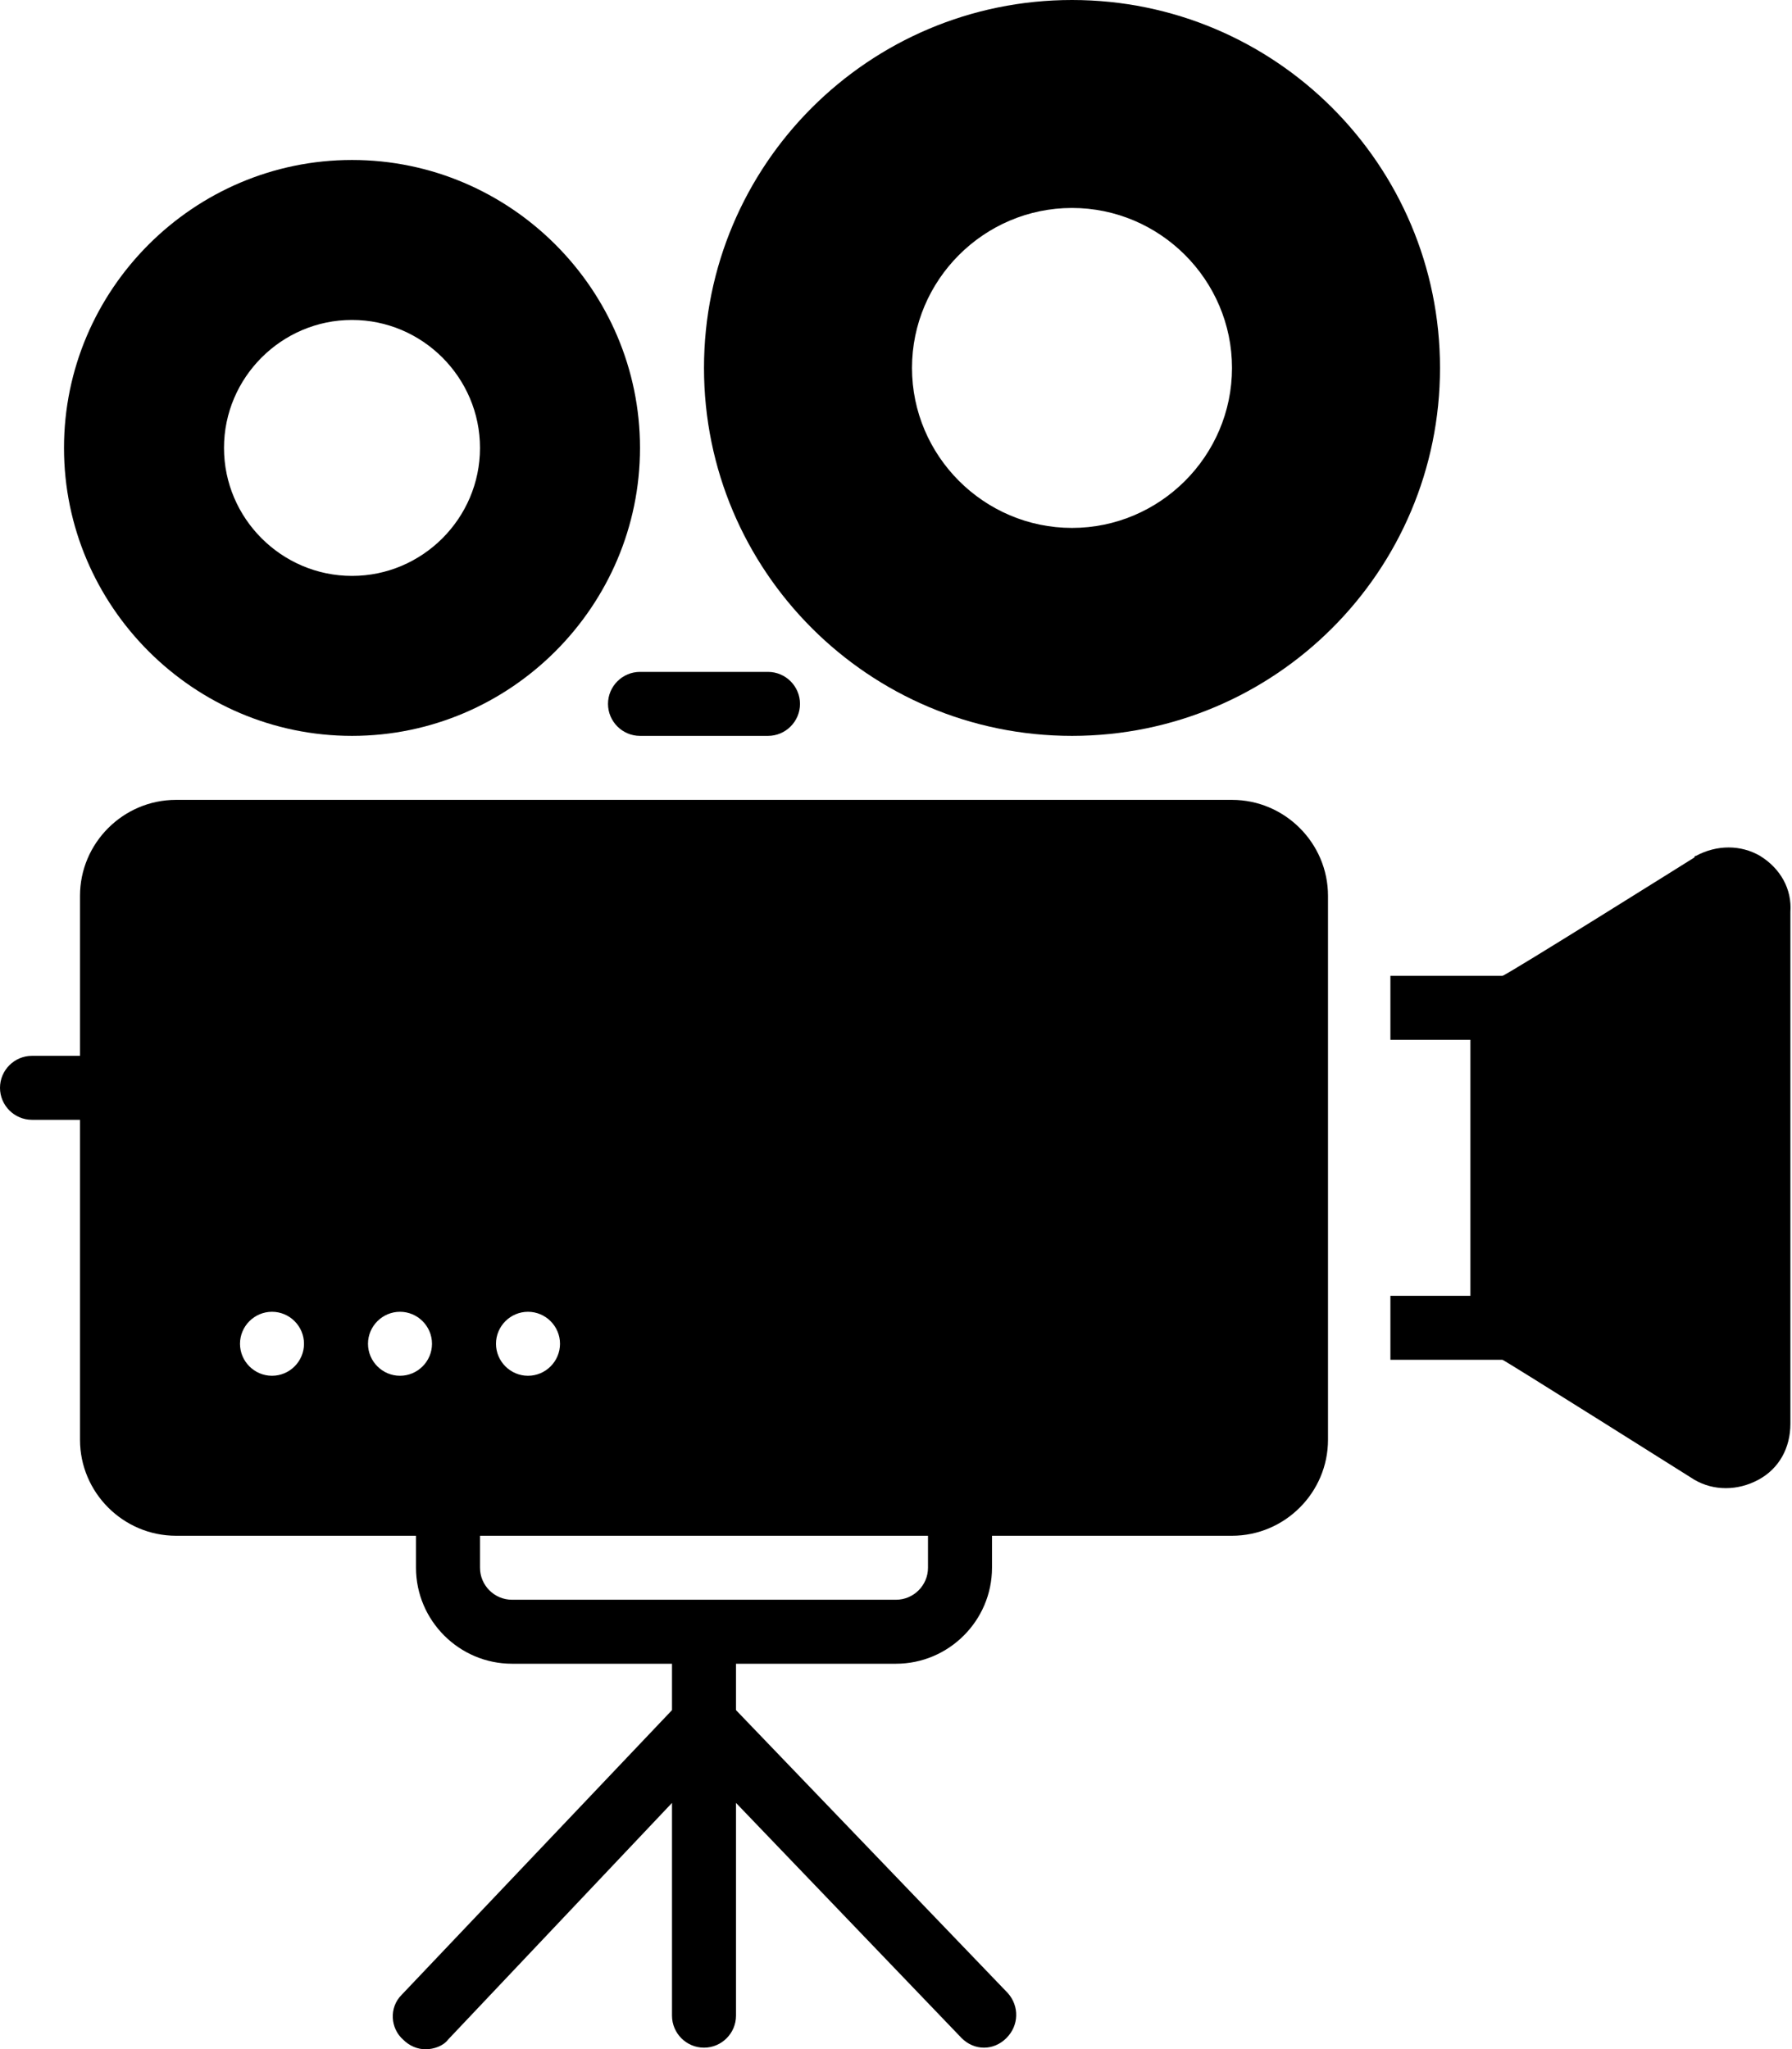 <?xml version="1.0" encoding="UTF-8"?><!-- Generator: Adobe Illustrator 21.1.0, SVG Export Plug-In . SVG Version: 6.00 Build 0)  --><svg xmlns="http://www.w3.org/2000/svg" xmlns:xlink="http://www.w3.org/1999/xlink" enable-background="new 0 0 128 128" height="128.1" id="Layer_1" preserveAspectRatio="xMidYMid meet" version="1.1" viewBox="8.0 0.0 112.0 128.1" width="112.0" x="0px" xml:space="preserve" y="0px" zoomAndPan="magnify">
<g id="change1_1"><path d="m30 10c-9.9 0-18 8.1-18 18s8.1 18 18 18 18-8.1 18-18-8.1-18-18-18zm0 26c-4.4 0-8-3.6-8-8s3.6-8 8-8 8 3.6 8 8-3.6 8-8 8z" fill="inherit"/></g>
<g id="change1_2"><path d="m75 0c-12.7 0-23 10.3-23 23s10.3 23 23 23 23-10.3 23-23-10.3-23-23-23zm0 33c-5.5 0-10-4.5-10-10s4.5-10 10-10 10 4.5 10 10-4.5 10-10 10z" fill="inherit"/></g>
<g id="change1_3"><path d="m118 53.5c-1.2-0.7-2.7-0.7-4 0 0 0-0.1 0-0.1 0.1 0 0-11.8 7.4-12 7.4h-7v4h5v16h-5v4h7c0.1 0 12 7.5 12 7.5 1.2 0.7 2.7 0.7 4 0s2-2 2-3.5v-32c0.1-1.4-0.6-2.7-1.9-3.5z" fill="inherit"/></g>
<g id="change1_4"><path d="m46 44c0 1.1 0.9 2 2 2h8c1.1 0 2-0.9 2-2s-0.9-2-2-2h-8c-1.1 0-2 0.9-2 2z" fill="inherit"/></g>
<g id="change1_5"><path d="m85 50h-66c-3.3 0-6 2.7-6 6v10h-3c-1.1 0-2 0.9-2 2s0.9 2 2 2h3v20c0 3.3 2.7 6 6 6h15v2c0 3.3 2.7 6 6 6h10v2.9l-16.9 17.8c-0.8 0.8-0.7 2.1 0.1 2.8 0.4 0.4 0.9 0.6 1.4 0.6s1.1-0.2 1.4-0.6l14-14.8v13.3c0 1.1 0.9 2 2 2s2-0.9 2-2v-13.3l14.1 14.7c0.4 0.4 0.9 0.6 1.4 0.6s1-0.2 1.4-0.6c0.8-0.8 0.8-2 0.1-2.8l-17-17.7v-2.9h10c3.3 0 6-2.7 6-6v-2h15c3.3 0 6-2.7 6-6v-34c0-3.3-2.7-6-6-6zm-60 36c-1.1 0-2-0.9-2-2s0.9-2 2-2 2 0.9 2 2c0 1.1-0.9 2-2 2zm8 0c-1.1 0-2-0.9-2-2s0.9-2 2-2 2 0.9 2 2c0 1.1-0.9 2-2 2zm8-4c1.1 0 2 0.9 2 2s-0.9 2-2 2-2-0.9-2-2c0-1.1 0.9-2 2-2zm25 16c0 1.1-0.9 2-2 2h-24c-1.1 0-2-0.9-2-2v-2h28v2z" fill="inherit"/></g>
</svg>